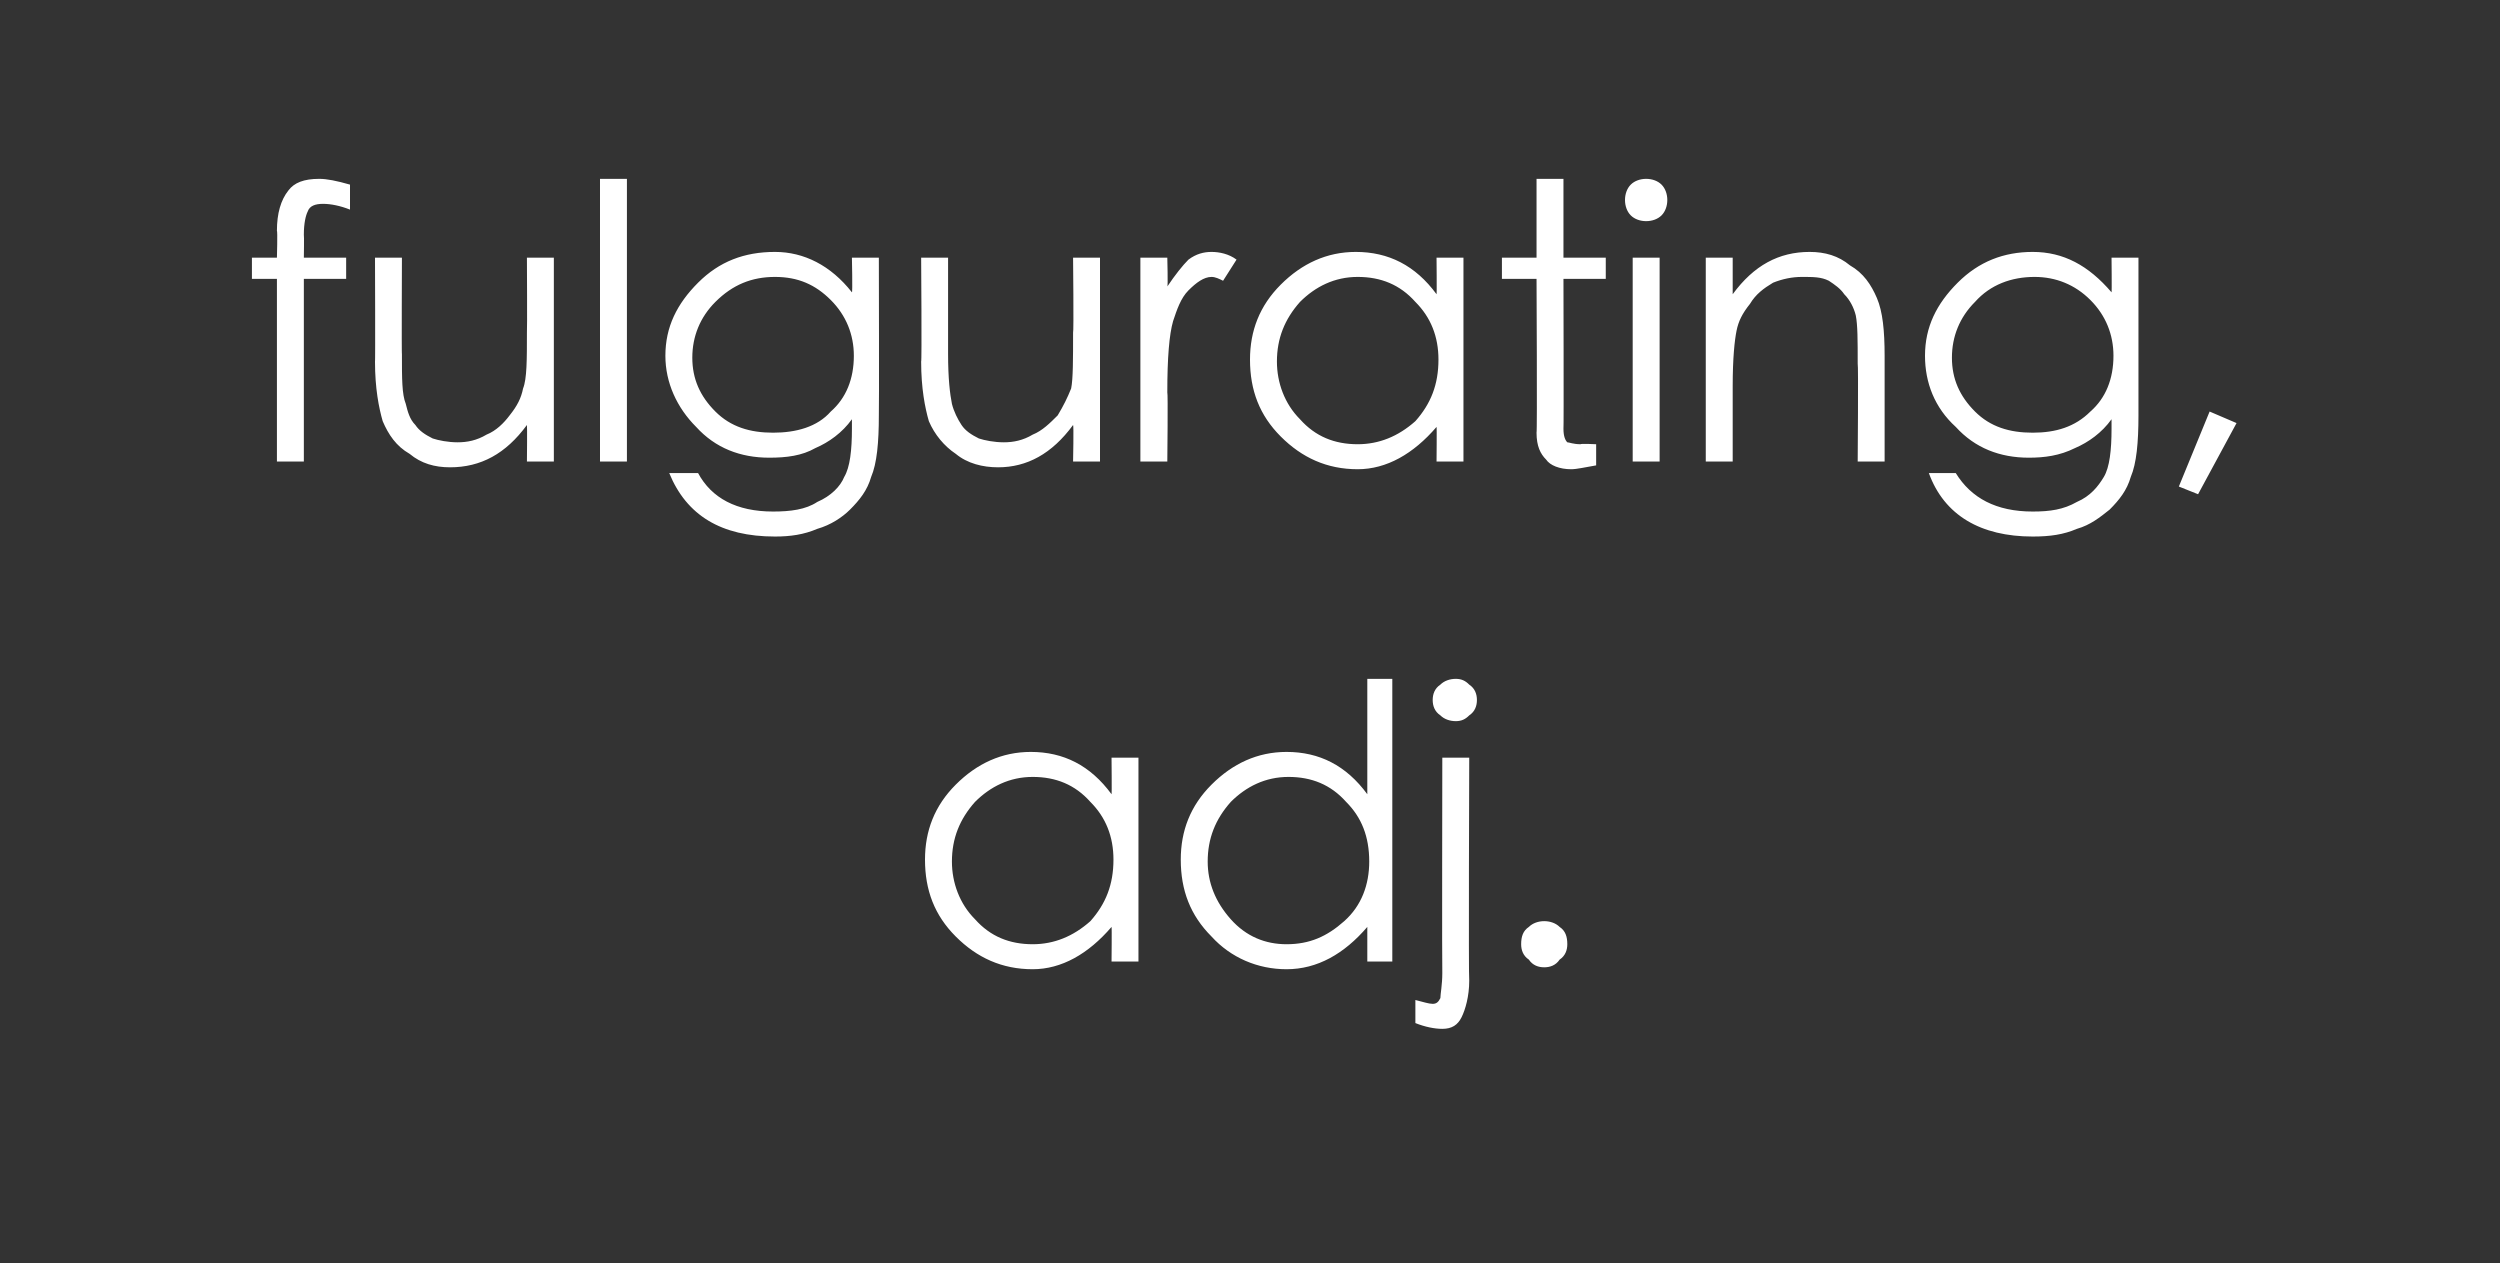 <?xml version="1.0" standalone="no"?><!DOCTYPE svg PUBLIC "-//W3C//DTD SVG 1.1//EN" "http://www.w3.org/Graphics/SVG/1.1/DTD/svg11.dtd"><svg xmlns="http://www.w3.org/2000/svg" version="1.1" width="130px" height="65.7px" viewBox="0 -8 130 65.7" style="top:-8px"><rect x="0" y="-8" width="130" height="65.7" fill="#333333" stroke="none"/>  <desc>fulgurating, adj.</desc>  <defs/>  <g id="Polygon143276">    <path d="M 59.2 31.4 L 59.2 42 L 57.8 42 C 57.8 42 57.82 40.18 57.8 40.2 C 56.6 41.6 55.2 42.4 53.7 42.4 C 52.1 42.4 50.8 41.8 49.7 40.7 C 48.6 39.6 48.1 38.3 48.1 36.7 C 48.1 35.2 48.6 33.9 49.7 32.8 C 50.8 31.7 52.1 31.1 53.6 31.1 C 55.3 31.1 56.7 31.8 57.8 33.3 C 57.82 33.32 57.8 31.4 57.8 31.4 L 59.2 31.4 Z M 57.9 36.7 C 57.9 35.5 57.5 34.5 56.7 33.7 C 55.9 32.8 54.9 32.4 53.7 32.4 C 52.5 32.4 51.5 32.9 50.7 33.7 C 49.9 34.6 49.5 35.6 49.5 36.8 C 49.5 37.9 49.9 39 50.7 39.8 C 51.5 40.7 52.5 41.1 53.7 41.1 C 54.8 41.1 55.8 40.7 56.7 39.9 C 57.5 39 57.9 38 57.9 36.7 Z M 72.4 27.3 L 72.4 42 L 71.1 42 C 71.1 42 71.1 40.18 71.1 40.2 C 69.9 41.6 68.5 42.4 66.9 42.4 C 65.4 42.4 64 41.8 63 40.7 C 61.9 39.6 61.4 38.3 61.4 36.7 C 61.4 35.2 61.9 33.9 63 32.8 C 64.1 31.7 65.4 31.1 66.9 31.1 C 68.6 31.1 70 31.8 71.1 33.3 C 71.1 33.32 71.1 27.3 71.1 27.3 L 72.4 27.3 Z M 71.2 36.8 C 71.2 35.5 70.8 34.5 70 33.7 C 69.2 32.8 68.2 32.4 67 32.4 C 65.8 32.4 64.8 32.9 64 33.7 C 63.2 34.6 62.8 35.6 62.8 36.8 C 62.8 37.9 63.2 38.9 64 39.8 C 64.8 40.7 65.8 41.1 66.9 41.1 C 68.1 41.1 69 40.7 69.9 39.9 C 70.8 39.1 71.2 38 71.2 36.8 Z M 74.5 28.4 C 74.5 28.1 74.6 27.8 74.9 27.6 C 75.1 27.4 75.4 27.3 75.7 27.3 C 76 27.3 76.2 27.4 76.4 27.6 C 76.7 27.8 76.8 28.1 76.8 28.4 C 76.8 28.7 76.7 29 76.4 29.2 C 76.2 29.4 76 29.5 75.7 29.5 C 75.4 29.5 75.1 29.4 74.9 29.2 C 74.6 29 74.5 28.7 74.5 28.4 Z M 75 31.4 L 76.4 31.4 C 76.4 31.4 76.36 42.96 76.4 43 C 76.4 43.8 76.2 44.5 76 44.9 C 75.8 45.3 75.5 45.5 75 45.5 C 74.6 45.5 74.1 45.4 73.6 45.2 C 73.6 45.2 73.6 44 73.6 44 C 74 44.1 74.3 44.2 74.5 44.2 C 74.7 44.2 74.8 44.1 74.9 43.9 C 74.9 43.7 75 43.2 75 42.6 C 74.98 42.56 75 31.4 75 31.4 Z M 79.1 41.1 C 79.1 40.7 79.2 40.4 79.5 40.2 C 79.7 40 80 39.9 80.3 39.9 C 80.6 39.9 80.9 40 81.1 40.2 C 81.4 40.4 81.5 40.7 81.5 41.1 C 81.5 41.4 81.4 41.7 81.1 41.9 C 80.9 42.2 80.6 42.3 80.3 42.3 C 80 42.3 79.7 42.2 79.5 41.9 C 79.2 41.7 79.1 41.4 79.1 41.1 Z " stroke="none" fill="#fff"/>  </g>  <g id="Polygon143275">    <path d="M 16.6 1.3 C 17 1.3 17.5 1.4 18.2 1.6 C 18.2 1.6 18.2 2.9 18.2 2.9 C 17.7 2.7 17.2 2.6 16.8 2.6 C 16.4 2.6 16.1 2.7 16 3 C 15.9 3.2 15.8 3.6 15.8 4.2 C 15.82 4.22 15.8 5.4 15.8 5.4 L 18 5.4 L 18 6.5 L 15.8 6.5 L 15.8 16 L 14.4 16 L 14.4 6.5 L 13.1 6.5 L 13.1 5.4 L 14.4 5.4 C 14.4 5.4 14.44 4 14.4 4 C 14.4 3.1 14.6 2.4 15 1.9 C 15.3 1.5 15.8 1.3 16.6 1.3 C 16.6 1.3 16.6 1.3 16.6 1.3 Z M 28.8 16 L 27.4 16 C 27.4 16 27.42 14.1 27.4 14.1 C 26.3 15.6 25 16.3 23.4 16.3 C 22.6 16.3 21.9 16.1 21.3 15.6 C 20.6 15.2 20.2 14.6 19.9 13.9 C 19.7 13.2 19.5 12.2 19.5 10.8 C 19.52 10.84 19.5 5.4 19.5 5.4 L 20.9 5.4 C 20.9 5.4 20.88 10.44 20.9 10.4 C 20.9 11.7 20.9 12.5 21.1 13 C 21.2 13.4 21.3 13.8 21.6 14.1 C 21.8 14.4 22.1 14.6 22.5 14.8 C 22.8 14.9 23.3 15 23.8 15 C 24.3 15 24.8 14.9 25.3 14.6 C 25.8 14.4 26.2 14 26.5 13.6 C 26.9 13.1 27.1 12.7 27.2 12.2 C 27.4 11.7 27.4 10.7 27.4 9.3 C 27.42 9.28 27.4 5.4 27.4 5.4 L 28.8 5.4 L 28.8 16 Z M 31.2 1.3 L 32.6 1.3 L 32.6 16 L 31.2 16 L 31.2 1.3 Z M 44.3 5.4 L 45.7 5.4 C 45.7 5.4 45.72 13.58 45.7 13.6 C 45.7 15 45.6 16.1 45.3 16.8 C 45.1 17.5 44.7 18 44.2 18.5 C 43.8 18.9 43.2 19.3 42.5 19.5 C 41.8 19.8 41.1 19.9 40.3 19.9 C 37.5 19.9 35.7 18.8 34.8 16.6 C 34.8 16.6 36.3 16.6 36.3 16.6 C 37 17.9 38.3 18.6 40.2 18.6 C 41.1 18.6 41.9 18.5 42.5 18.1 C 43.2 17.8 43.7 17.3 43.9 16.8 C 44.2 16.3 44.3 15.4 44.3 14.3 C 44.3 14.3 44.3 13.8 44.3 13.8 C 43.8 14.5 43.1 15 42.4 15.3 C 41.7 15.7 40.9 15.8 40 15.8 C 38.5 15.8 37.2 15.3 36.2 14.2 C 35.2 13.2 34.6 11.9 34.6 10.5 C 34.6 9 35.2 7.8 36.3 6.7 C 37.4 5.6 38.7 5.1 40.3 5.1 C 41.8 5.1 43.2 5.8 44.3 7.2 C 44.34 7.22 44.3 5.4 44.3 5.4 Z M 44.4 10.5 C 44.4 9.4 44 8.4 43.2 7.6 C 42.4 6.8 41.5 6.4 40.3 6.4 C 39.1 6.4 38.1 6.8 37.2 7.7 C 36.4 8.5 36 9.5 36 10.6 C 36 11.7 36.4 12.6 37.2 13.4 C 38 14.2 39 14.5 40.2 14.5 C 41.4 14.5 42.5 14.2 43.2 13.4 C 44 12.7 44.4 11.7 44.4 10.5 Z M 57.2 16 L 55.8 16 C 55.8 16 55.84 14.1 55.8 14.1 C 54.7 15.6 53.4 16.3 51.9 16.3 C 51.1 16.3 50.3 16.1 49.7 15.6 C 49.1 15.2 48.6 14.6 48.3 13.9 C 48.1 13.2 47.9 12.2 47.9 10.8 C 47.94 10.84 47.9 5.4 47.9 5.4 L 49.3 5.4 C 49.3 5.4 49.3 10.44 49.3 10.4 C 49.3 11.7 49.4 12.5 49.5 13 C 49.6 13.4 49.8 13.8 50 14.1 C 50.2 14.4 50.5 14.6 50.9 14.8 C 51.2 14.9 51.7 15 52.2 15 C 52.7 15 53.2 14.9 53.7 14.6 C 54.2 14.4 54.6 14 55 13.6 C 55.3 13.1 55.5 12.7 55.7 12.2 C 55.8 11.7 55.8 10.7 55.8 9.3 C 55.84 9.28 55.8 5.4 55.8 5.4 L 57.2 5.4 L 57.2 16 Z M 59.3 5.4 L 60.7 5.4 C 60.7 5.4 60.74 6.92 60.7 6.9 C 61.1 6.3 61.5 5.8 61.8 5.5 C 62.2 5.2 62.6 5.1 63 5.1 C 63.4 5.1 63.9 5.2 64.3 5.5 C 64.3 5.5 63.6 6.6 63.6 6.6 C 63.4 6.5 63.2 6.4 63 6.4 C 62.6 6.4 62.2 6.7 61.8 7.1 C 61.4 7.5 61.2 8.1 61 8.7 C 60.8 9.4 60.7 10.6 60.7 12.4 C 60.74 12.4 60.7 16 60.7 16 L 59.3 16 L 59.3 5.4 Z M 76.1 5.4 L 76.1 16 L 74.7 16 C 74.7 16 74.72 14.18 74.7 14.2 C 73.5 15.6 72.1 16.4 70.6 16.4 C 69 16.4 67.7 15.8 66.6 14.7 C 65.5 13.6 65 12.3 65 10.7 C 65 9.2 65.5 7.9 66.6 6.8 C 67.7 5.7 69 5.1 70.5 5.1 C 72.2 5.1 73.6 5.8 74.7 7.3 C 74.72 7.32 74.7 5.4 74.7 5.4 L 76.1 5.4 Z M 74.8 10.7 C 74.8 9.5 74.4 8.5 73.6 7.7 C 72.8 6.8 71.8 6.4 70.6 6.4 C 69.4 6.4 68.4 6.9 67.6 7.7 C 66.8 8.6 66.4 9.6 66.4 10.8 C 66.4 11.9 66.8 13 67.6 13.8 C 68.4 14.7 69.4 15.1 70.6 15.1 C 71.7 15.1 72.7 14.7 73.6 13.9 C 74.4 13 74.8 12 74.8 10.7 Z M 81.3 14.3 C 81.3 14.7 81.4 14.9 81.5 15 C 81.6 15 81.8 15.1 82.2 15.1 C 82.18 15.06 83 15.1 83 15.1 C 83 15.1 83 16.22 83 16.2 C 82.4 16.3 82 16.4 81.7 16.4 C 81.1 16.4 80.6 16.2 80.4 15.9 C 80.1 15.6 79.9 15.2 79.9 14.5 C 79.94 14.54 79.9 6.5 79.9 6.5 L 78.1 6.5 L 78.1 5.4 L 79.9 5.4 L 79.9 1.3 L 81.3 1.3 L 81.3 5.4 L 83.5 5.4 L 83.5 6.5 L 81.3 6.5 C 81.3 6.5 81.32 14.32 81.3 14.3 Z M 84.5 2.4 C 84.5 2.1 84.6 1.8 84.8 1.6 C 85 1.4 85.3 1.3 85.6 1.3 C 85.9 1.3 86.2 1.4 86.4 1.6 C 86.6 1.8 86.7 2.1 86.7 2.4 C 86.7 2.7 86.6 3 86.4 3.2 C 86.2 3.4 85.9 3.5 85.6 3.5 C 85.3 3.5 85 3.4 84.8 3.2 C 84.6 3 84.5 2.7 84.5 2.4 Z M 84.9 5.4 L 86.3 5.4 L 86.3 16 L 84.9 16 L 84.9 5.4 Z M 88.7 5.4 L 90.1 5.4 C 90.1 5.4 90.1 7.28 90.1 7.3 C 91.2 5.8 92.5 5.1 94.1 5.1 C 94.9 5.1 95.6 5.3 96.2 5.8 C 96.9 6.2 97.3 6.8 97.6 7.5 C 97.9 8.2 98 9.2 98 10.5 C 98 10.54 98 16 98 16 L 96.6 16 C 96.6 16 96.64 10.94 96.6 10.9 C 96.6 9.7 96.6 8.9 96.5 8.4 C 96.4 8 96.2 7.6 95.9 7.3 C 95.7 7 95.4 6.8 95.1 6.6 C 94.7 6.4 94.3 6.4 93.7 6.4 C 93.2 6.4 92.7 6.5 92.2 6.7 C 91.7 7 91.3 7.3 91 7.8 C 90.6 8.3 90.4 8.7 90.3 9.2 C 90.2 9.7 90.1 10.6 90.1 12.1 C 90.1 12.1 90.1 16 90.1 16 L 88.7 16 L 88.7 5.4 Z M 109.8 5.4 L 111.2 5.4 C 111.2 5.4 111.2 13.58 111.2 13.6 C 111.2 15 111.1 16.1 110.8 16.8 C 110.6 17.5 110.2 18 109.7 18.5 C 109.2 18.9 108.7 19.3 108 19.5 C 107.3 19.8 106.6 19.9 105.7 19.9 C 103 19.9 101.1 18.8 100.3 16.6 C 100.3 16.6 101.7 16.6 101.7 16.6 C 102.5 17.9 103.8 18.6 105.7 18.6 C 106.6 18.6 107.3 18.5 108 18.1 C 108.7 17.8 109.1 17.3 109.4 16.8 C 109.7 16.3 109.8 15.4 109.8 14.3 C 109.8 14.3 109.8 13.8 109.8 13.8 C 109.3 14.5 108.6 15 107.9 15.3 C 107.1 15.7 106.3 15.8 105.5 15.8 C 104 15.8 102.7 15.3 101.7 14.2 C 100.6 13.2 100.1 11.9 100.1 10.5 C 100.1 9 100.7 7.8 101.8 6.7 C 102.9 5.6 104.2 5.1 105.7 5.1 C 107.3 5.1 108.6 5.8 109.8 7.2 C 109.82 7.22 109.8 5.4 109.8 5.4 Z M 109.9 10.5 C 109.9 9.4 109.5 8.4 108.7 7.6 C 107.9 6.8 106.9 6.4 105.8 6.4 C 104.6 6.4 103.5 6.8 102.7 7.7 C 101.9 8.5 101.5 9.5 101.5 10.6 C 101.5 11.7 101.9 12.6 102.7 13.4 C 103.5 14.2 104.5 14.5 105.7 14.5 C 106.9 14.5 107.9 14.2 108.7 13.4 C 109.5 12.7 109.9 11.7 109.9 10.5 Z M 114.9 13.4 L 116.3 14 L 114.3 17.7 L 113.3 17.3 L 114.9 13.4 Z " stroke="none" fill="#fff"/>  </g></svg>